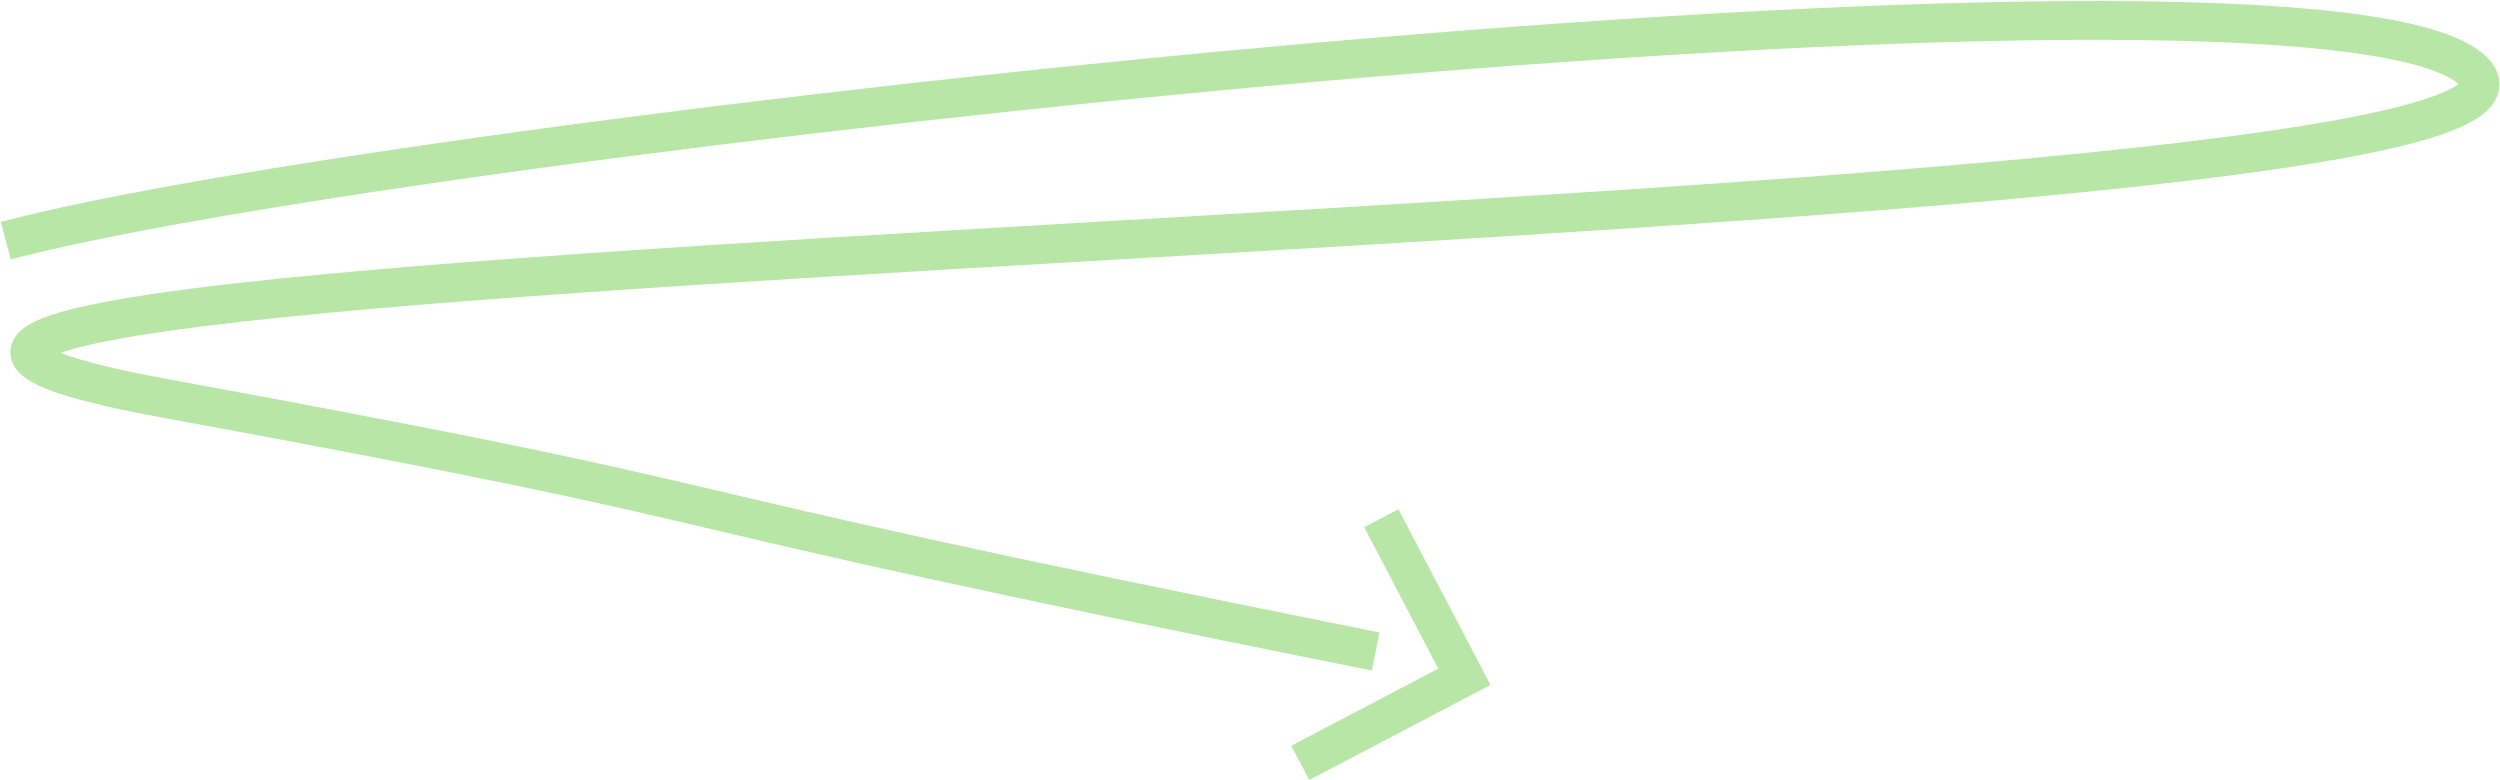 <?xml version="1.0" encoding="UTF-8"?> <svg xmlns="http://www.w3.org/2000/svg" width="1932" height="603" viewBox="0 0 1932 603" fill="none"><path d="M4.5 186C308.667 104.834 1773 -56.728 1908.6 52.472C2078.1 188.972 -517.009 189.469 125.491 307.469C639.491 401.869 421 375.002 1063.1 503.472" stroke="#B8E6A6" stroke-width="30"></path><path d="M1004.83 589.527L1131.7 523.04L1067.47 400.472" stroke="#B8E6A6" stroke-width="29.875"></path></svg> 